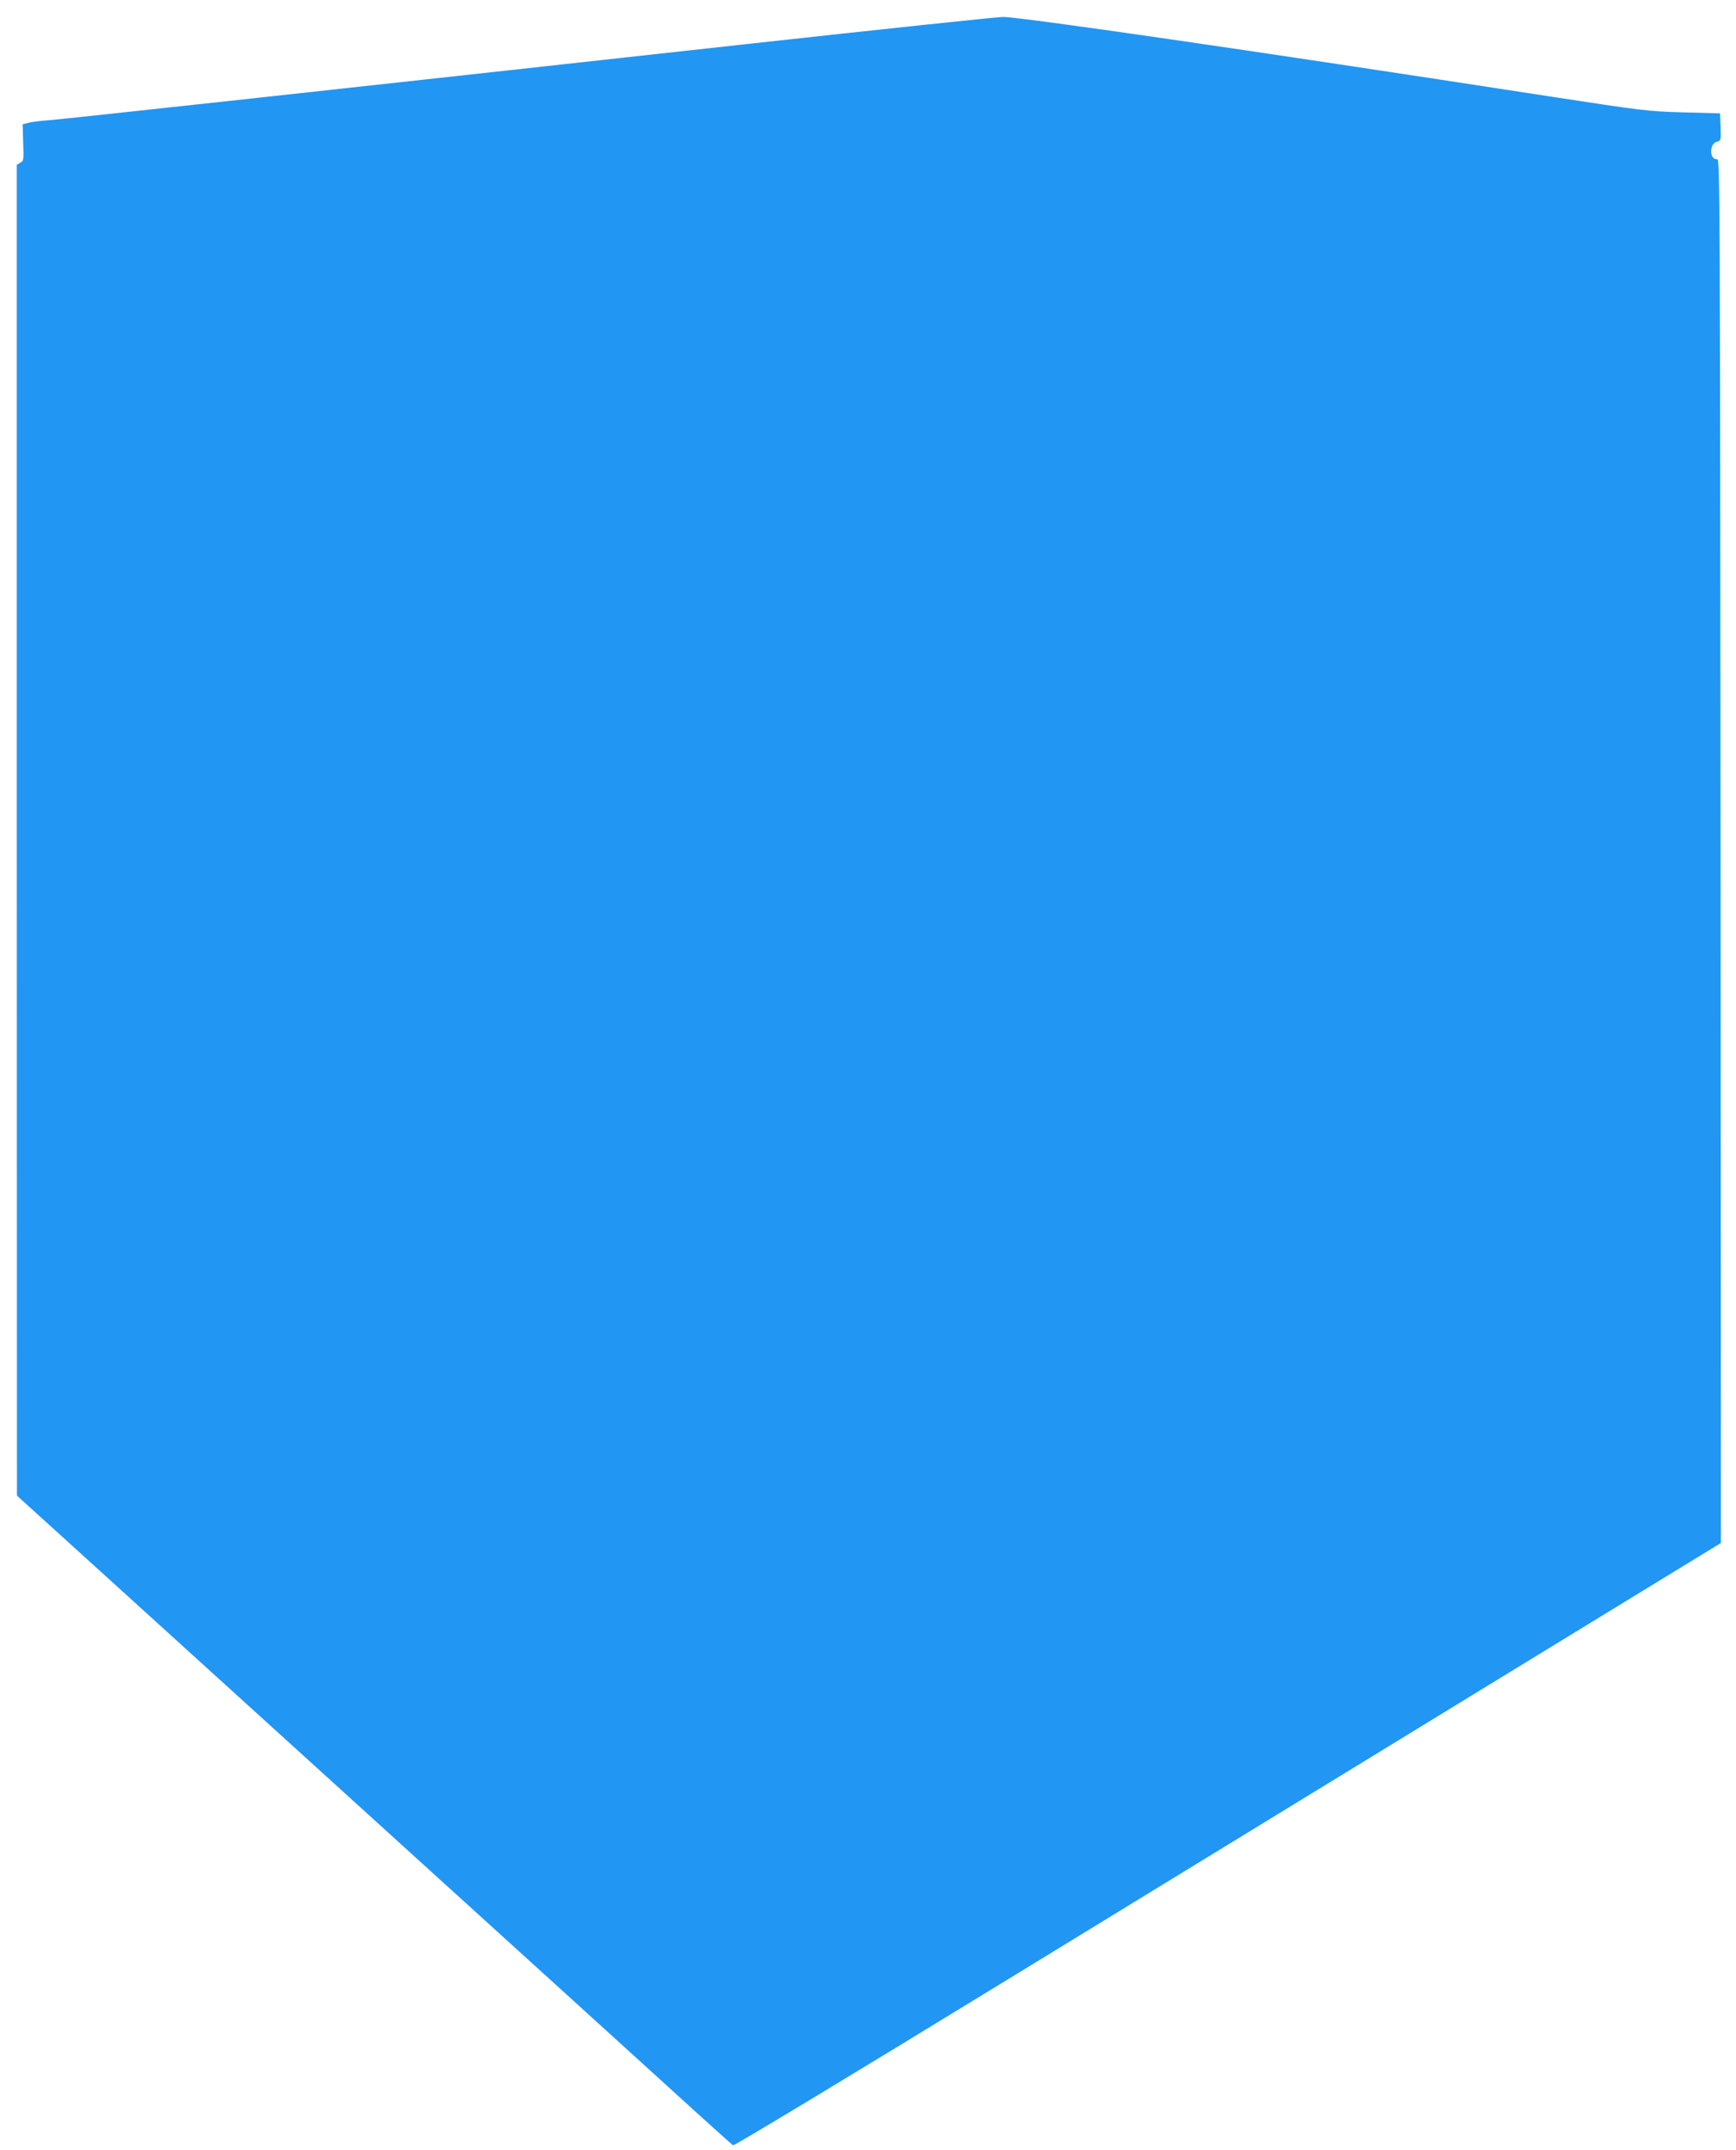 <?xml version="1.0" standalone="no"?>
<!DOCTYPE svg PUBLIC "-//W3C//DTD SVG 20010904//EN"
 "http://www.w3.org/TR/2001/REC-SVG-20010904/DTD/svg10.dtd">
<svg version="1.0" xmlns="http://www.w3.org/2000/svg"
 width="1034pt" height="1280pt" viewBox="0 0 1034 1280"
 preserveAspectRatio="xMidYMid meet">
<g transform="translate(0,1280) scale(0.1,-0.1)"
fill="#2196f3" stroke="none">
<path d="M4460 12539 c-2291 -253 -4078 -448 -4170 -455 -47 -3 -101 -10 -120
-15 l-35 -9 3 -109 c4 -103 3 -110 -17 -120 l-21 -12 0 -3962 1 -3962 546
-495 c494 -448 749 -680 1763 -1600 173 -157 513 -465 755 -685 242 -220 609
-553 815 -740 206 -188 380 -344 386 -348 7 -4 727 431 1655 999 904 553 2226
1362 2937 1797 l1292 790 -2 4121 c-3 3789 -4 4121 -19 4118 -48 -7 -50 92 -3
104 24 6 25 8 22 88 l-3 81 -220 6 c-212 6 -241 10 -815 98 -1762 272 -3138
471 -3236 470 -43 -1 -725 -73 -1514 -160z"/>
</g>
</svg>
